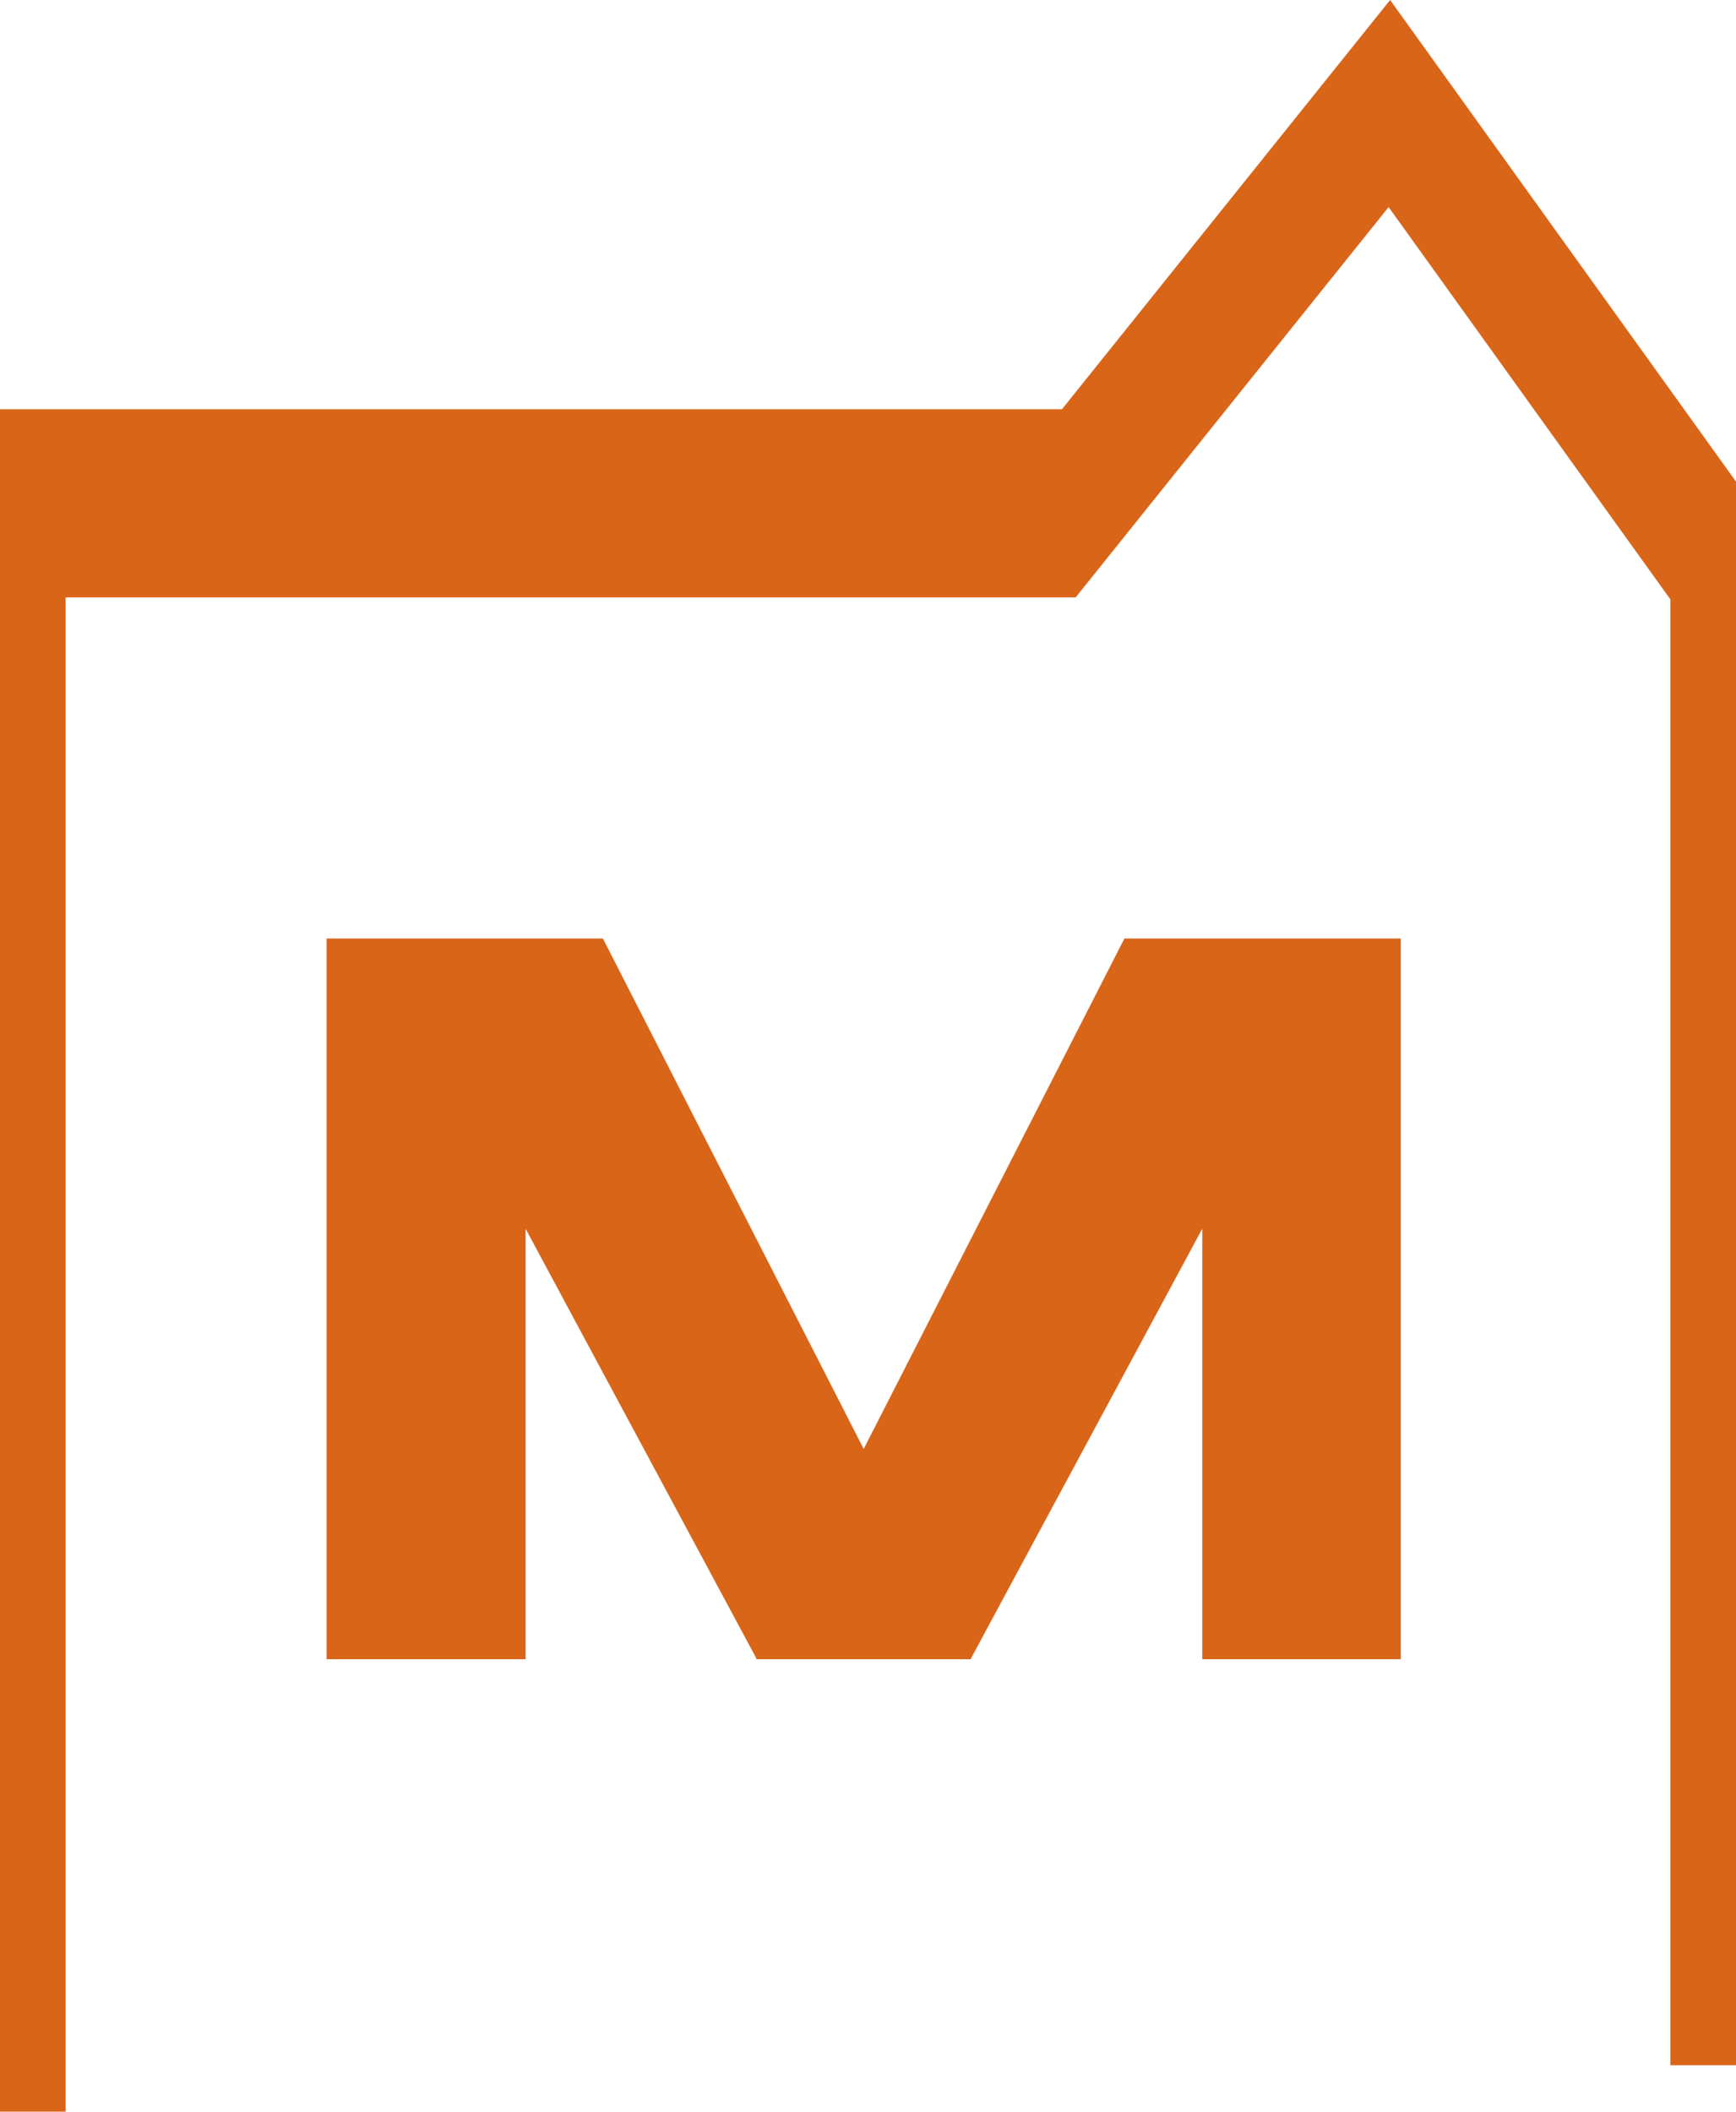 <?xml version="1.0" encoding="UTF-8"?> <svg xmlns="http://www.w3.org/2000/svg" width="37" height="45" viewBox="0 0 37 45" fill="none"><path d="M1.399 45H0V8.721H22.634L29.628 0L37 10.263V44.01H35.601V12.772L29.596 4.413L22.925 12.731H1.399V45Z" fill="#D96519"></path><path d="M23.965 20H29.855V35.358H25.624V26.184L20.693 35.344L20.704 35.358H16.112L16.123 35.344L11.202 26.184V35.358H6.961V20H12.85L18.408 30.877L23.965 20Z" fill="#D96519"></path></svg> 